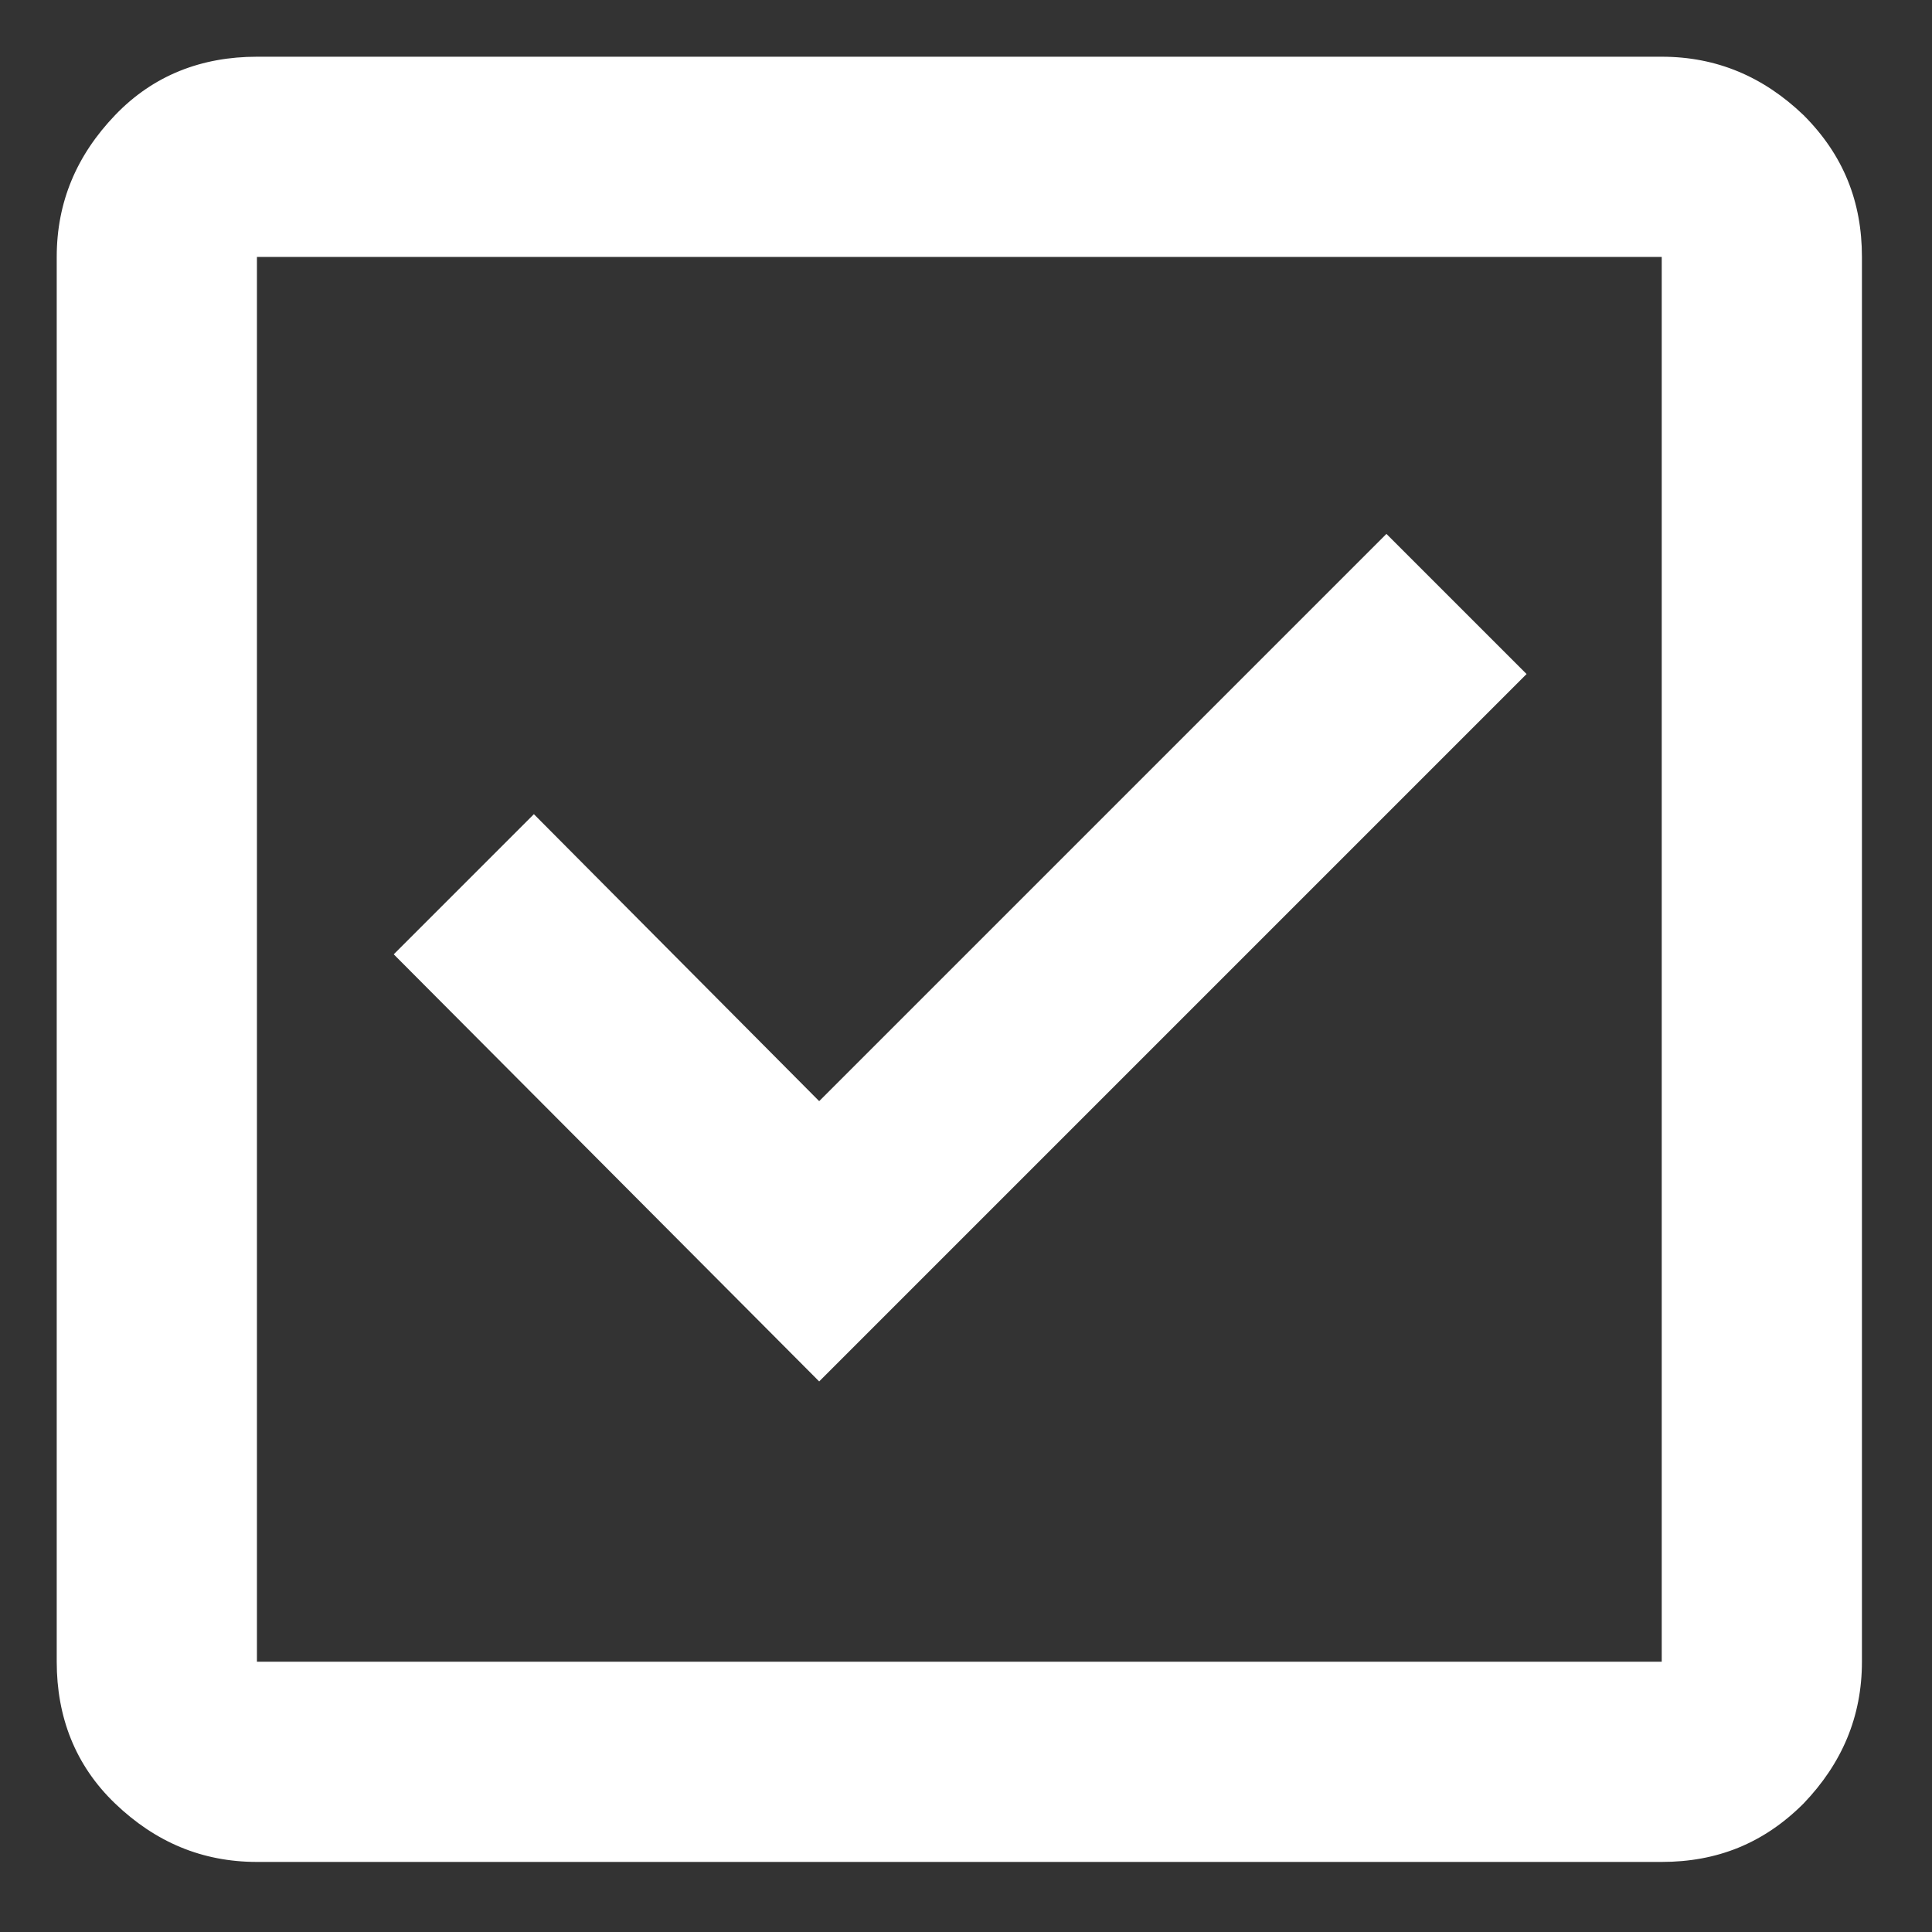 <?xml version="1.0" encoding="utf-8"?>
<svg xmlns="http://www.w3.org/2000/svg" xmlns:xlink="http://www.w3.org/1999/xlink" version="1.1" id="Ebene_1" x="0px" y="0px" viewBox="0 0 115.8 115.8" style="enable-background:new 0 0 115.8 115.8;" xml:space="preserve" width="85" height="85">
<rect x="0" y="0" width="115.8" height="115.8" fill="#333333" stroke="none"/>
<style type="text/css">
	.st0{fill:#FFFFFF;}
</style>
<path class="st0" d="M49.1,82.8l42.4-42.4l-8.4-8.4l-34,34L32,48.8l-8.4,8.4L49.1,82.8z M15.4,111.6c-3.3,0-6.1-1.2-8.5-3.5  s-3.5-5.2-3.5-8.5V15.4c0-3.3,1.2-6.1,3.5-8.5s5.2-3.5,8.5-3.5h84.2c3.3,0,6.1,1.2,8.5,3.5c2.4,2.4,3.5,5.2,3.5,8.5v84.2  c0,3.3-1.2,6.1-3.5,8.5c-2.4,2.4-5.2,3.5-8.5,3.5H15.4z M15.4,99.6h84.2V15.4H15.4V99.6z M15.4,15.4v84.2V15.4z"/>
</svg>
